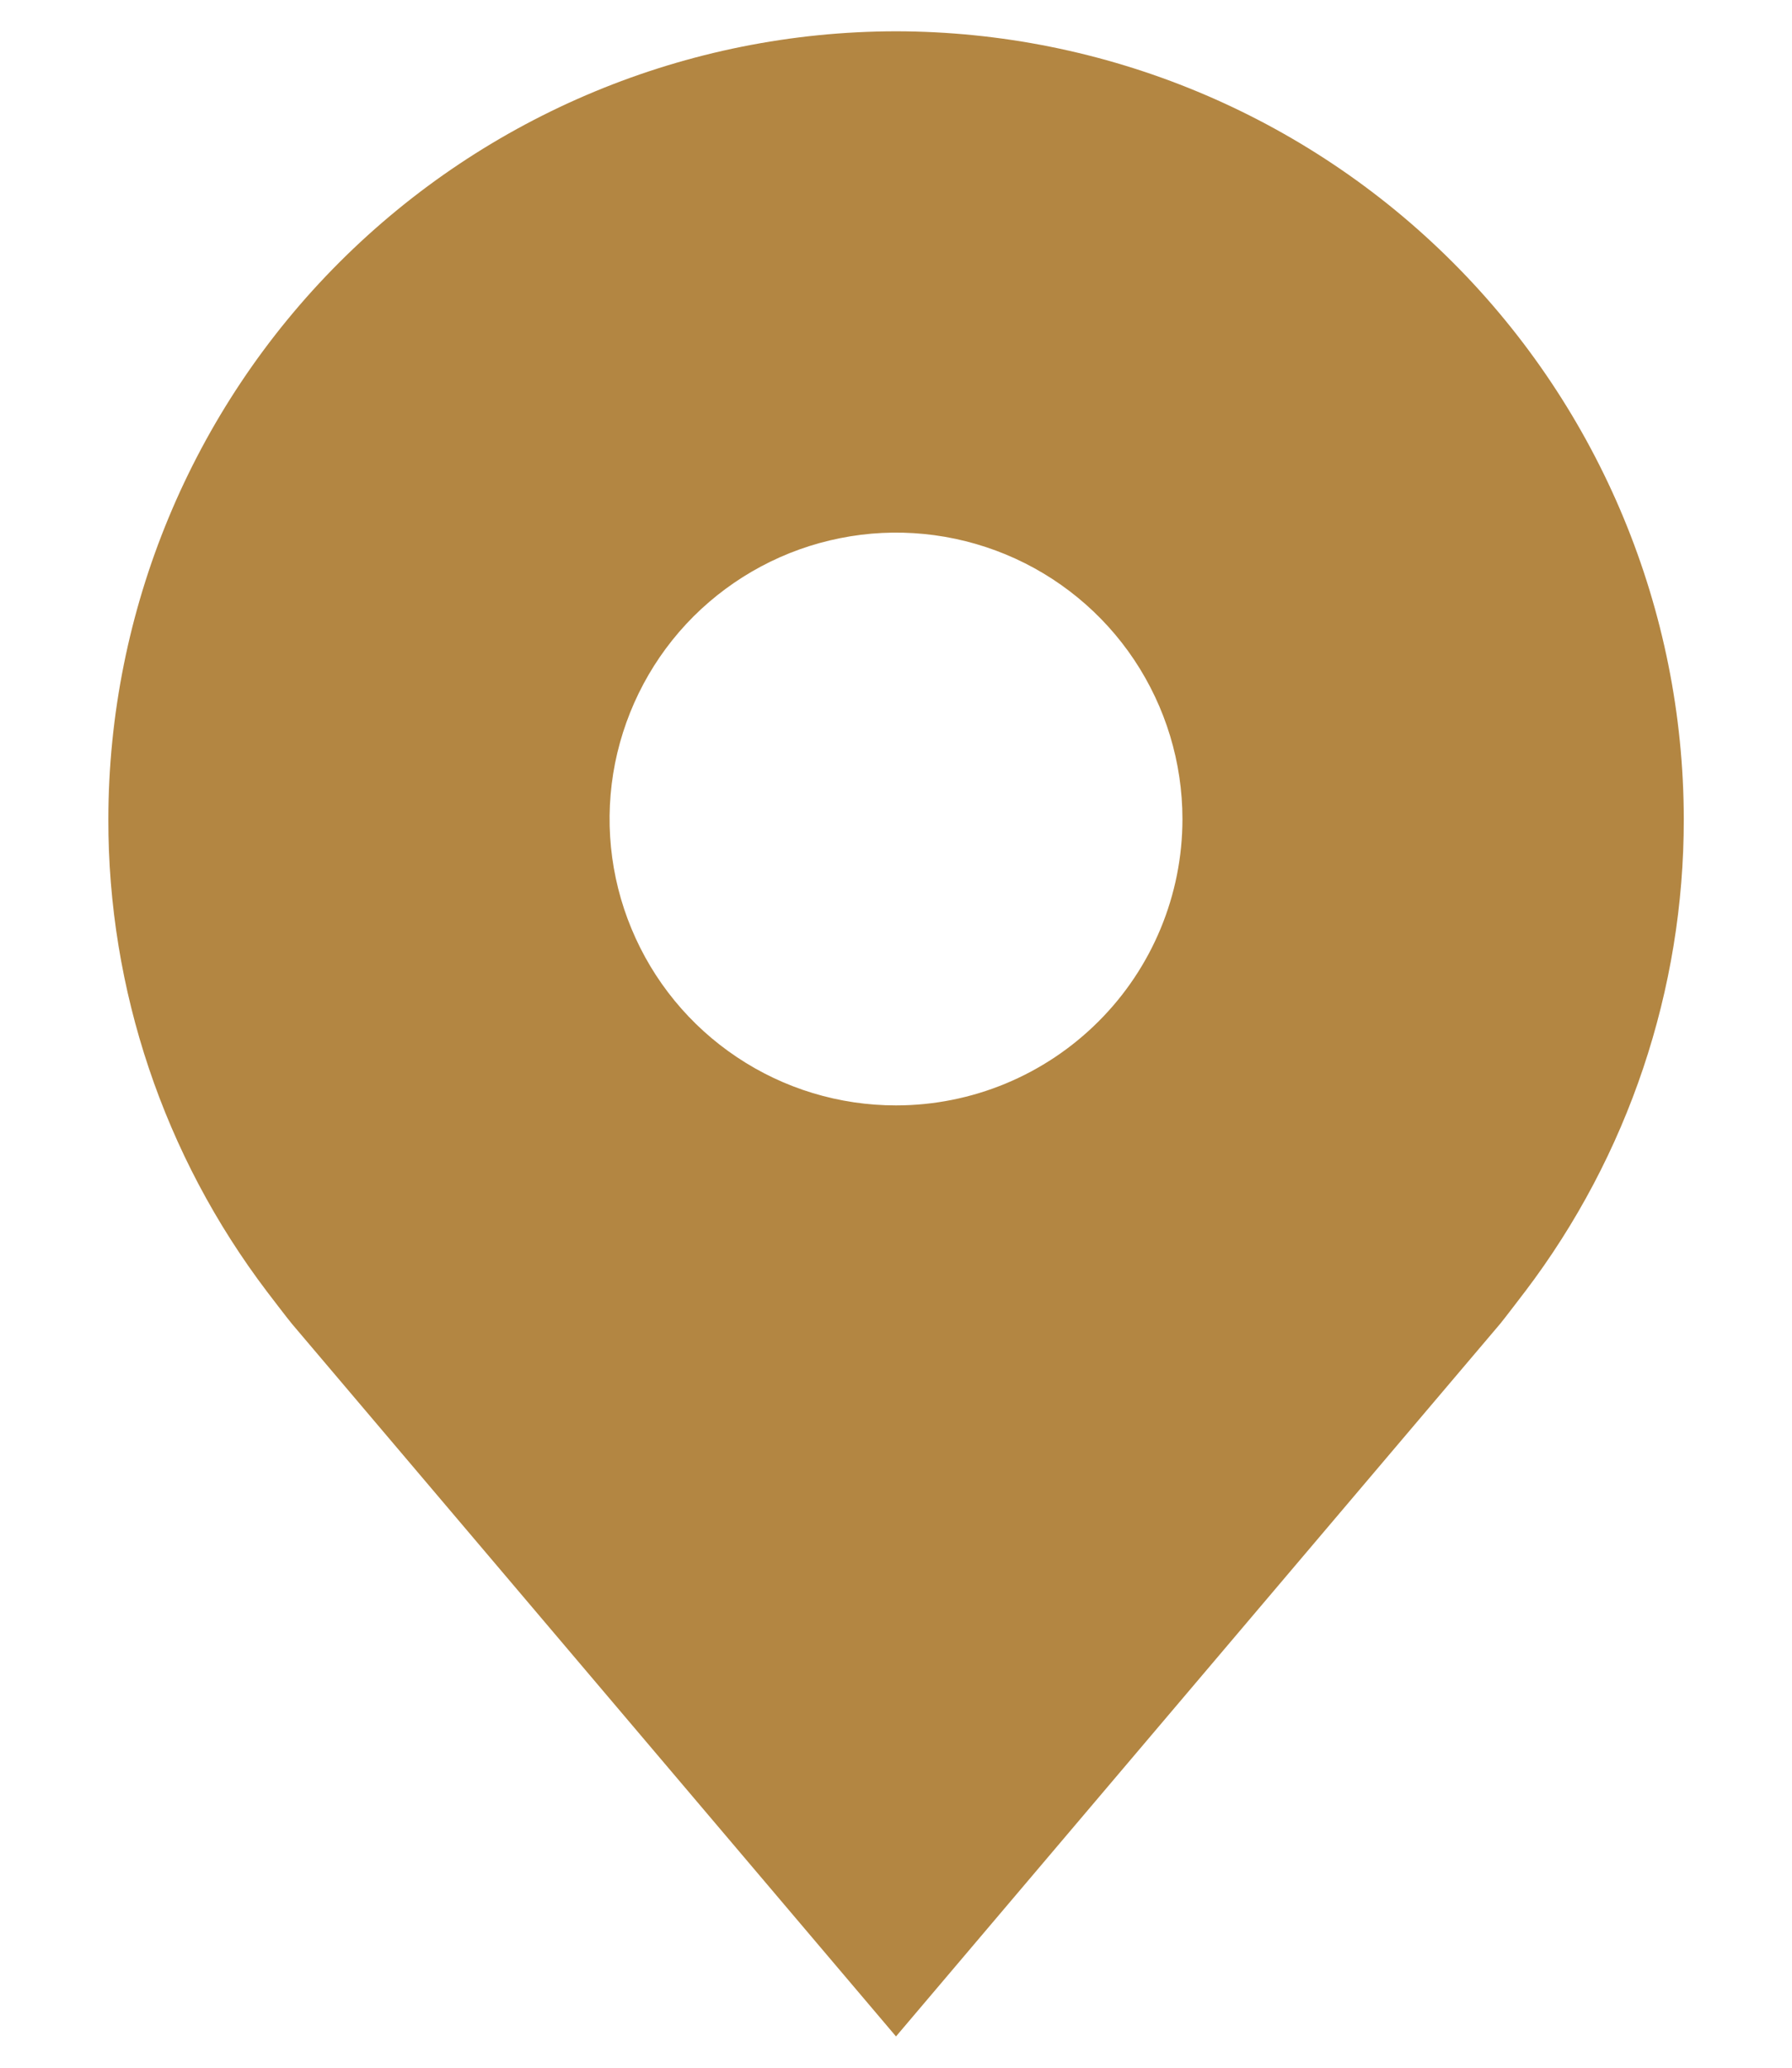 <?xml version="1.0" encoding="UTF-8"?> <svg xmlns="http://www.w3.org/2000/svg" width="13" height="15" viewBox="0 0 13 15" fill="none"> <path d="M6.5 0.227C4.985 0.229 3.533 0.832 2.462 1.903C1.391 2.974 0.788 4.427 0.786 5.942C0.784 7.18 1.189 8.384 1.937 9.37C1.937 9.37 2.093 9.575 2.119 9.605L6.5 14.773L10.884 9.602C10.907 9.575 11.063 9.37 11.063 9.37L11.064 9.369C11.812 8.383 12.216 7.179 12.215 5.942C12.213 4.427 11.61 2.974 10.539 1.903C9.468 0.832 8.015 0.229 6.5 0.227ZM6.5 8.019C6.089 8.019 5.688 7.898 5.346 7.669C5.004 7.441 4.738 7.116 4.581 6.737C4.423 6.357 4.382 5.939 4.462 5.536C4.543 5.133 4.74 4.763 5.031 4.472C5.322 4.182 5.692 3.984 6.095 3.904C6.498 3.823 6.916 3.865 7.296 4.022C7.675 4.179 8 4.445 8.228 4.787C8.456 5.129 8.578 5.531 8.578 5.942C8.578 6.492 8.359 7.021 7.969 7.41C7.579 7.8 7.051 8.019 6.5 8.019Z" fill="#B38642"></path> </svg> 